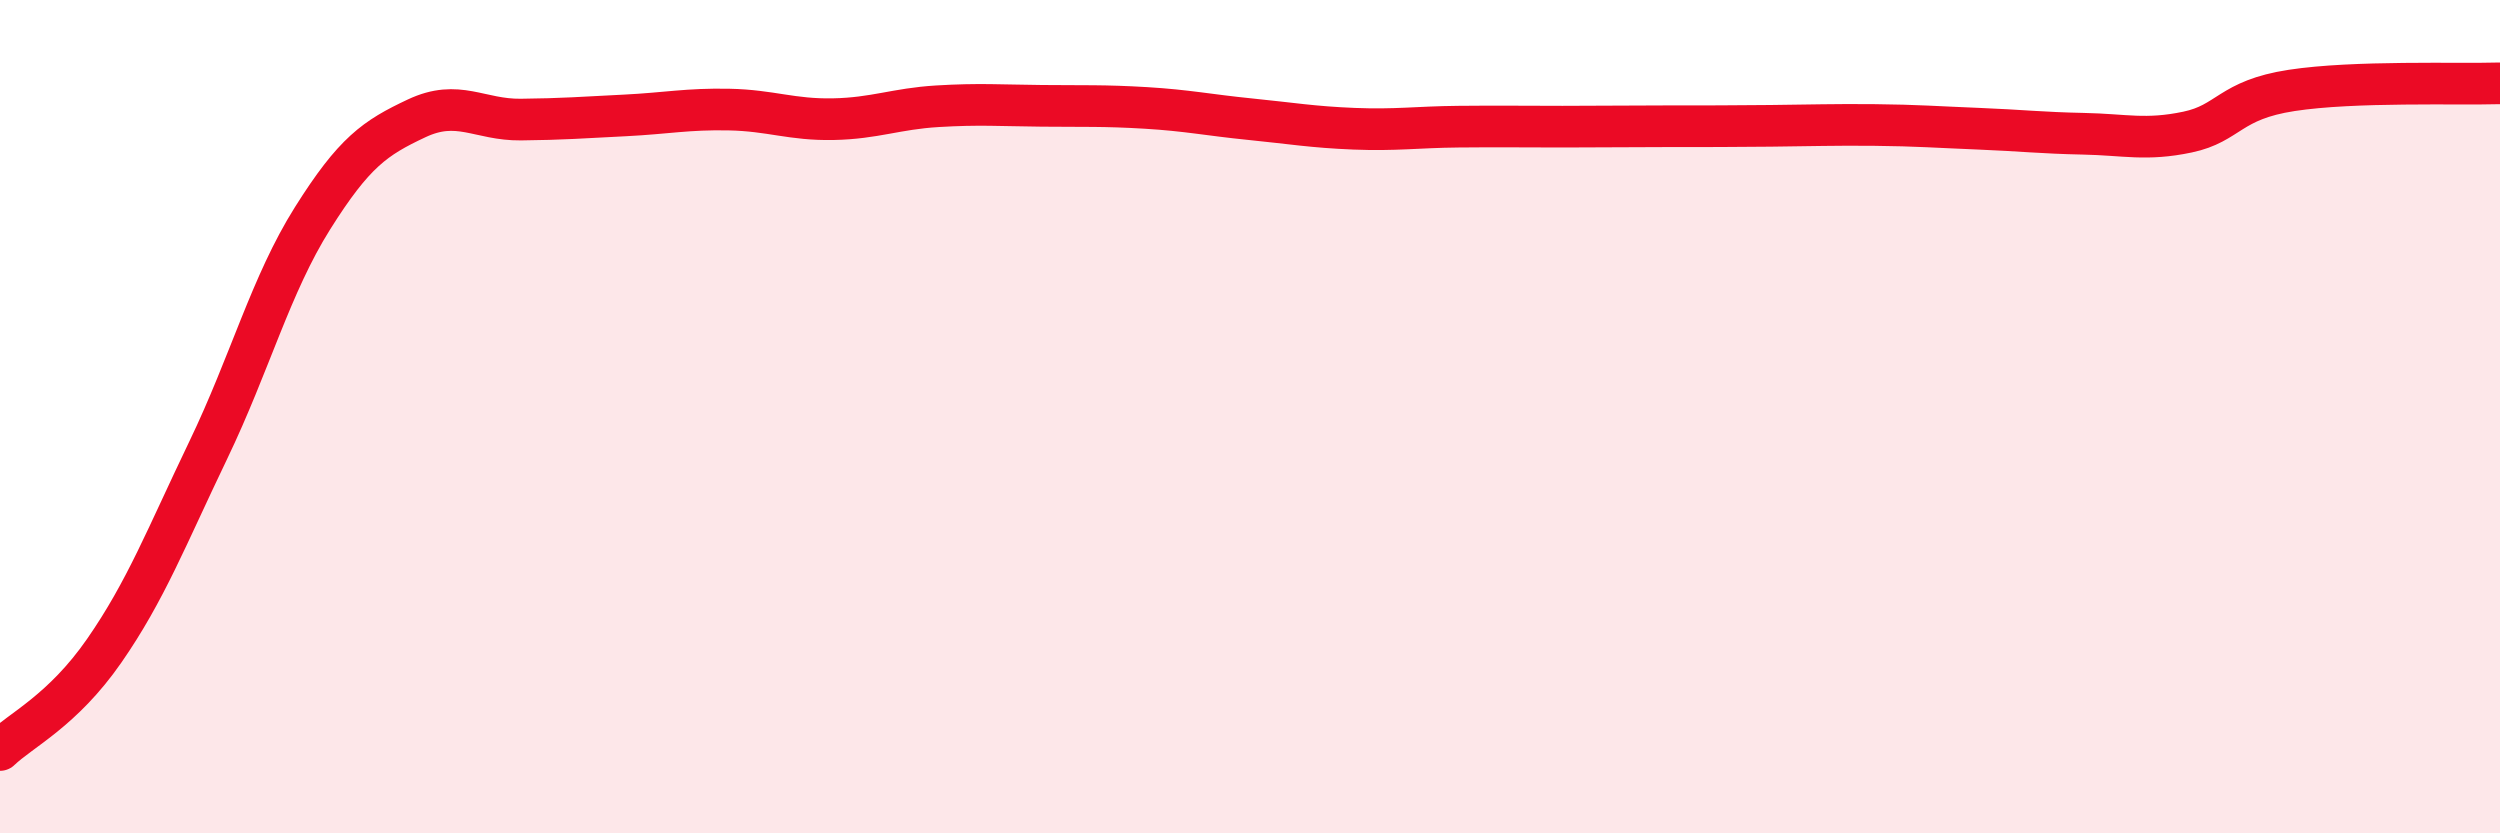 
    <svg width="60" height="20" viewBox="0 0 60 20" xmlns="http://www.w3.org/2000/svg">
      <path
        d="M 0,18 C 0.5,17.52 1.5,17.06 2.5,15.62 C 3.5,14.18 4,12.88 5,10.8 C 6,8.72 6.5,6.83 7.5,5.24 C 8.5,3.65 9,3.31 10,2.84 C 11,2.37 11.5,2.88 12.5,2.87 C 13.5,2.86 14,2.82 15,2.77 C 16,2.72 16.5,2.61 17.5,2.63 C 18.5,2.65 19,2.88 20,2.86 C 21,2.84 21.5,2.61 22.5,2.55 C 23.5,2.49 24,2.53 25,2.54 C 26,2.55 26.5,2.53 27.5,2.59 C 28.5,2.65 29,2.76 30,2.86 C 31,2.96 31.5,3.05 32.5,3.09 C 33.5,3.13 34,3.05 35,3.04 C 36,3.03 36.5,3.04 37.5,3.04 C 38.5,3.04 39,3.03 40,3.03 C 41,3.03 41.5,3.03 42.5,3.02 C 43.5,3.01 44,2.99 45,3 C 46,3.01 46.5,3.05 47.5,3.09 C 48.5,3.13 49,3.19 50,3.21 C 51,3.23 51.5,3.38 52.5,3.17 C 53.5,2.96 53.5,2.4 55,2.17 C 56.5,1.94 59,2.03 60,2L60 20L0 20Z"
        fill="#EB0A25"
        opacity="0.1"
        stroke-linecap="round"
        stroke-linejoin="round"
      />
      <path
        d="M 0,18 C 0.5,17.52 1.5,17.06 2.5,15.62 C 3.5,14.18 4,12.88 5,10.8 C 6,8.72 6.5,6.83 7.5,5.24 C 8.5,3.65 9,3.31 10,2.84 C 11,2.37 11.5,2.88 12.5,2.87 C 13.5,2.86 14,2.82 15,2.77 C 16,2.72 16.5,2.61 17.5,2.63 C 18.5,2.65 19,2.88 20,2.86 C 21,2.84 21.5,2.61 22.5,2.55 C 23.5,2.49 24,2.53 25,2.54 C 26,2.55 26.5,2.53 27.5,2.59 C 28.5,2.65 29,2.76 30,2.86 C 31,2.96 31.5,3.05 32.5,3.09 C 33.5,3.13 34,3.05 35,3.04 C 36,3.03 36.5,3.04 37.5,3.04 C 38.5,3.04 39,3.03 40,3.03 C 41,3.03 41.5,3.03 42.5,3.02 C 43.5,3.01 44,2.99 45,3 C 46,3.01 46.5,3.05 47.5,3.09 C 48.5,3.13 49,3.19 50,3.21 C 51,3.23 51.5,3.38 52.5,3.17 C 53.5,2.96 53.5,2.4 55,2.17 C 56.5,1.94 59,2.03 60,2"
        stroke="#EB0A25"
        stroke-width="1"
        fill="none"
        stroke-linecap="round"
        stroke-linejoin="round"
      />
    </svg>
  